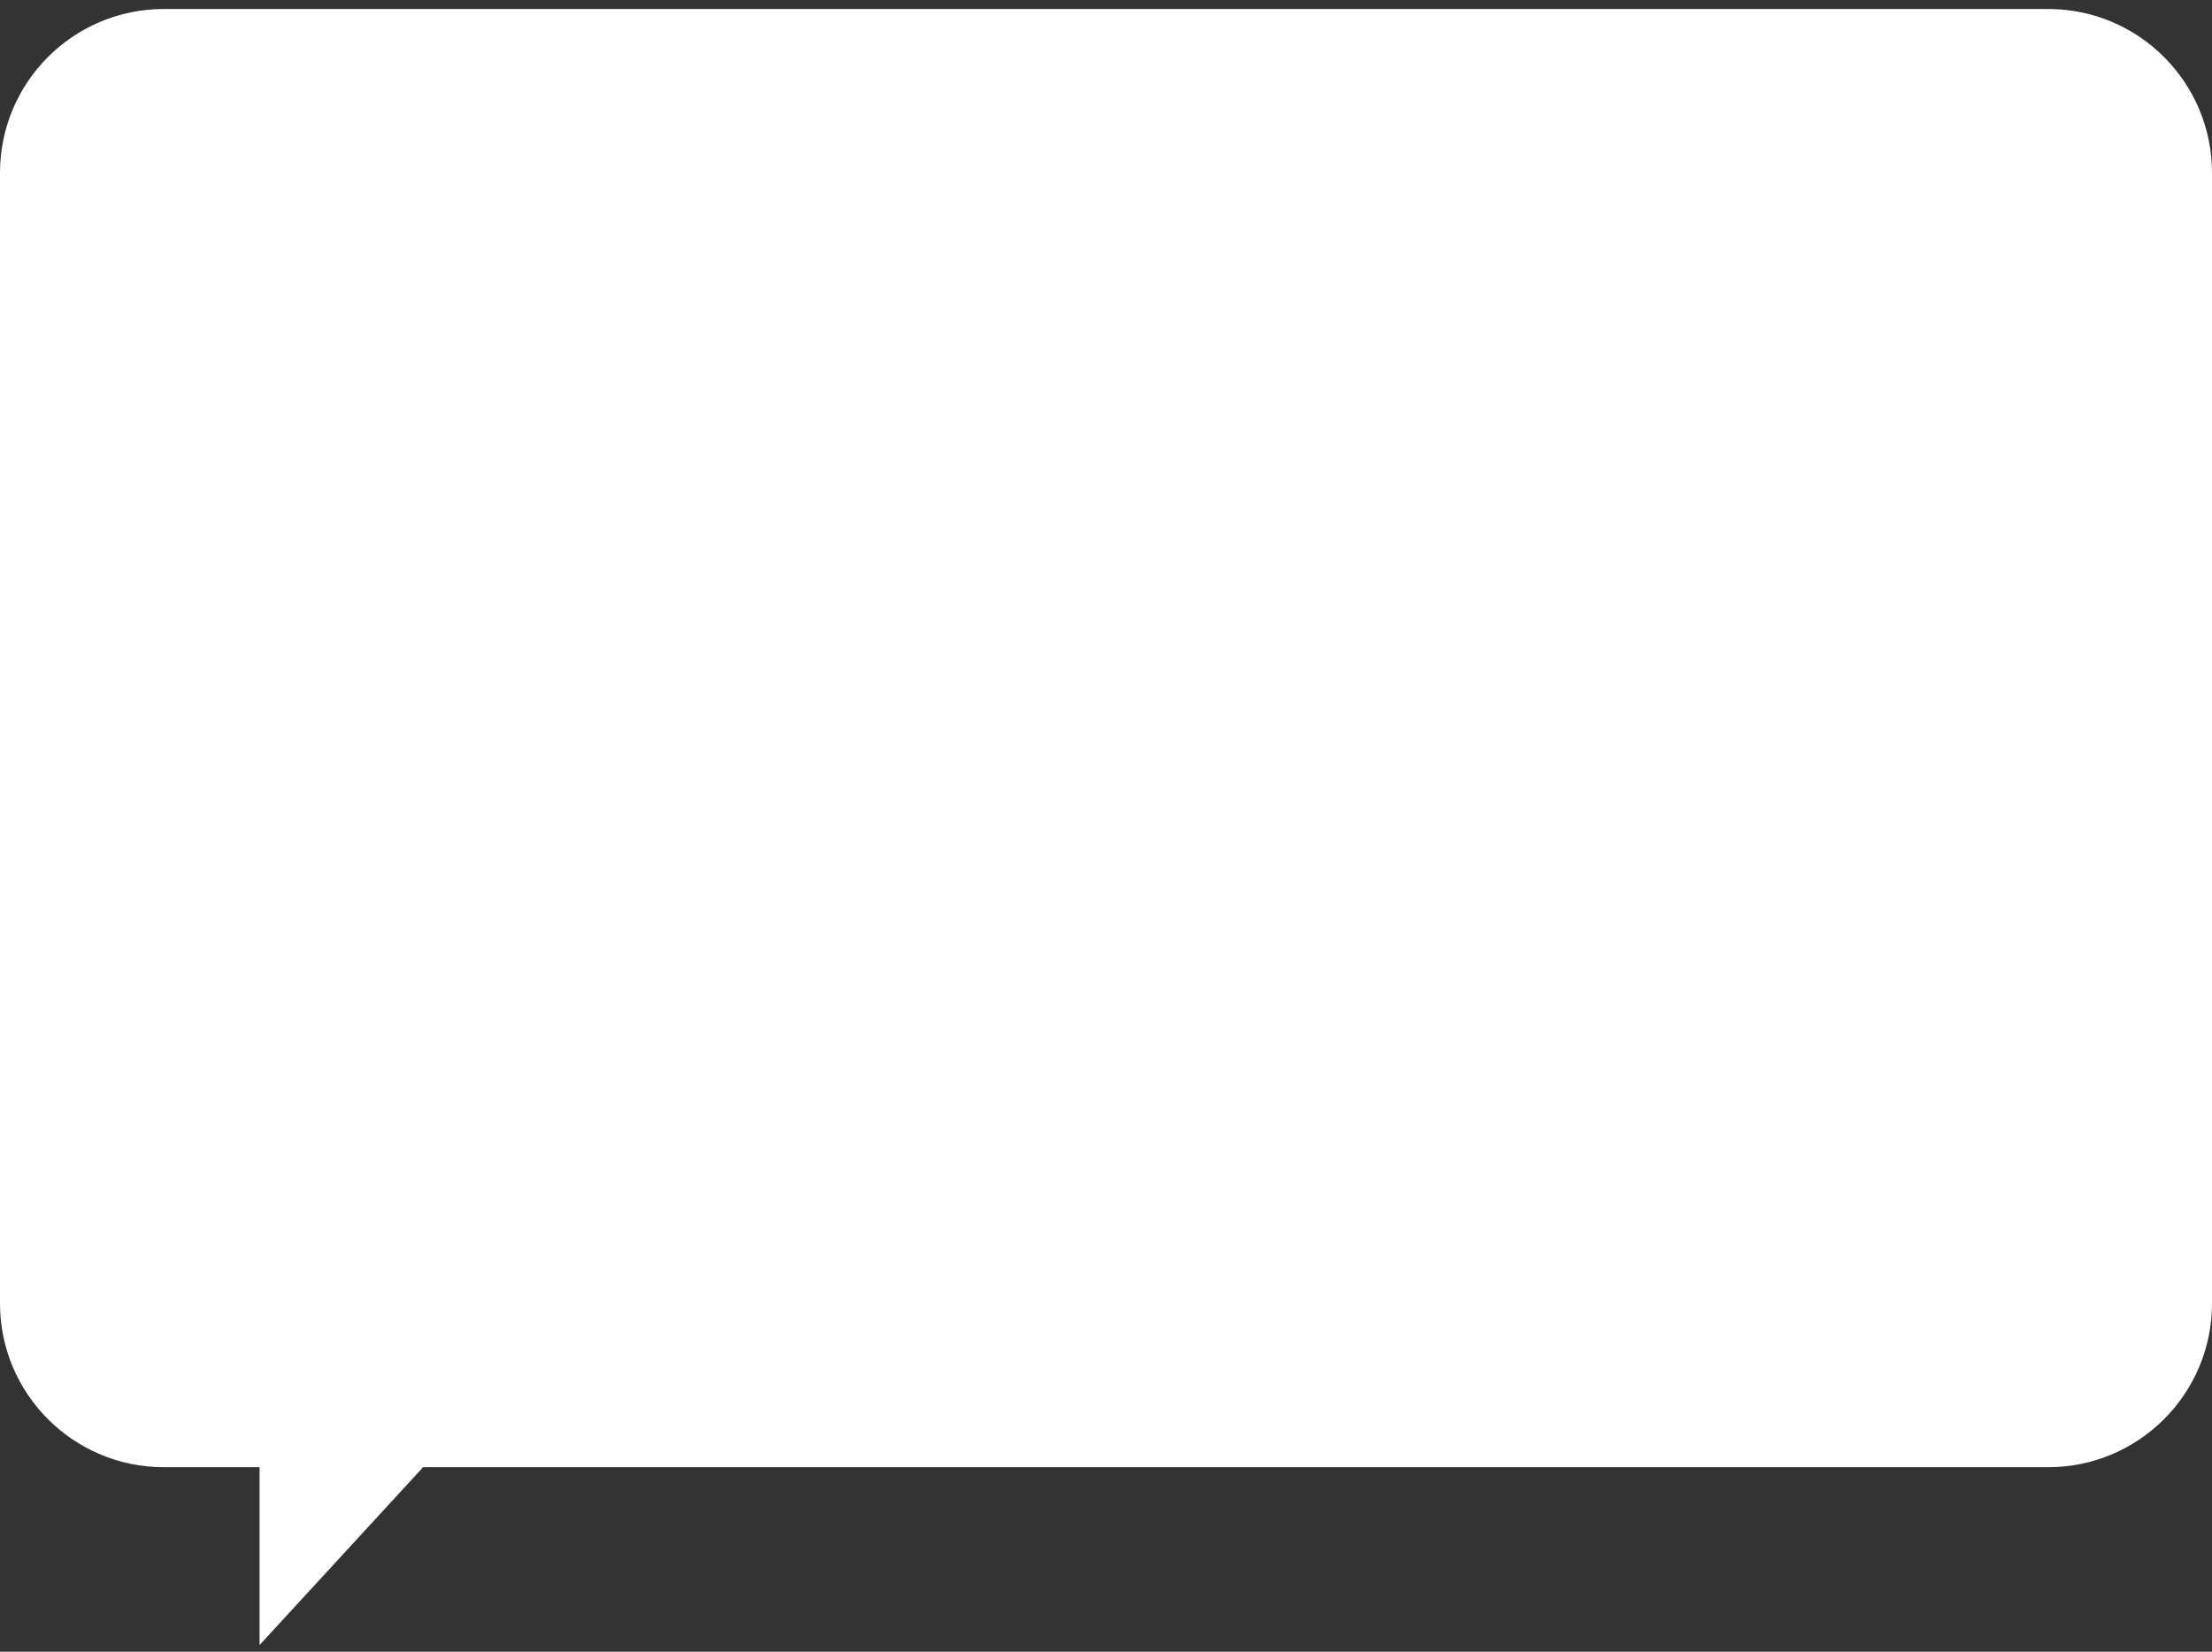<?xml version="1.0" encoding="UTF-8"?> <svg xmlns="http://www.w3.org/2000/svg" width="225" height="168" viewBox="0 0 225 168" fill="none"><rect x="0" y="0" width="225" height="168" fill="#333333" stroke="none"/><path d="M208.333 0.915C217.538 0.915 225 8.377 225 17.582V132.567C225 141.772 217.538 149.233 208.333 149.233H43.038L26.402 167.322V149.233H16.667C7.462 149.233 0 141.772 0 132.567V17.582C0 8.377 7.462 0.915 16.667 0.915H208.333Z" fill="white"></path></svg> 